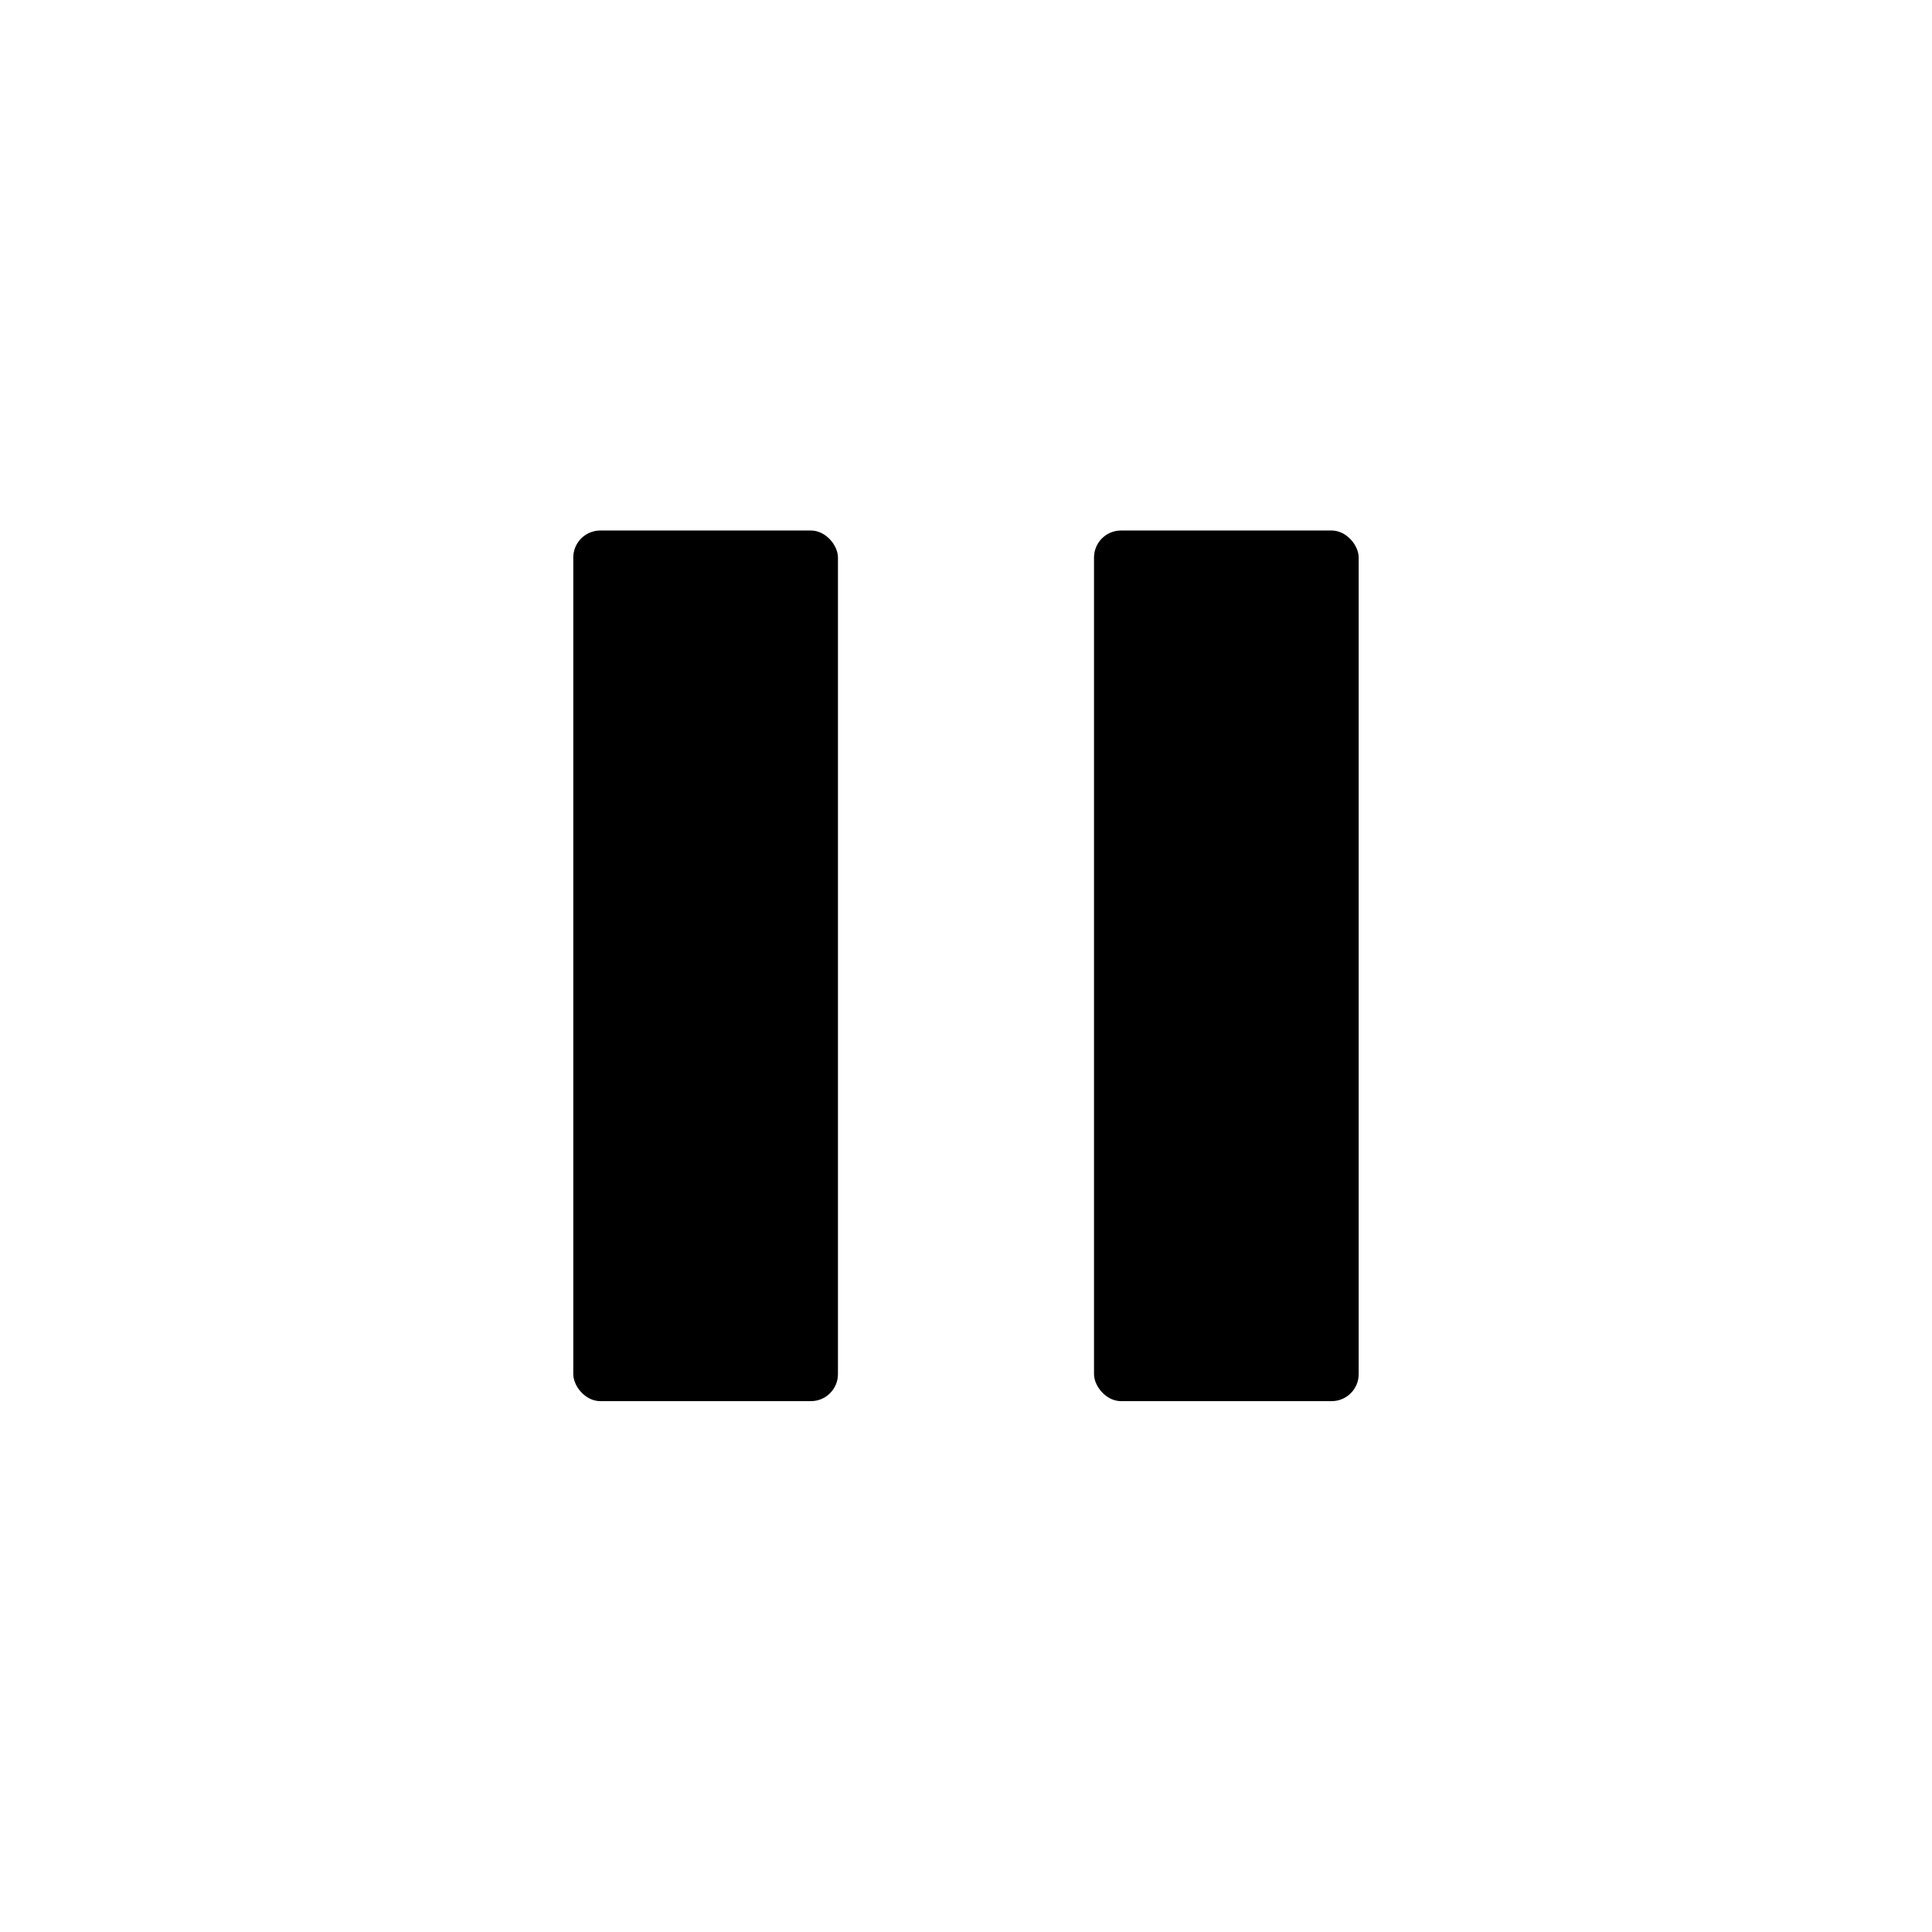 <?xml version="1.0" encoding="UTF-8"?>
<!-- Uploaded to: SVG Repo, www.svgrepo.com, Generator: SVG Repo Mixer Tools -->
<svg fill="#000000" width="800px" height="800px" version="1.1" viewBox="144 144 512 512" xmlns="http://www.w3.org/2000/svg">
 <g>
  <path d="m441.09 284.59h55.812c3.957 0 7.164 3.957 7.164 7.164v216.4c0 3.957-3.207 7.164-7.164 7.164h-55.812c-3.957 0-7.164-3.957-7.164-7.164v-216.4c0-3.957 3.207-7.164 7.164-7.164z"/>
  <path d="m303.09 284.59h55.812c3.957 0 7.164 3.957 7.164 7.164v216.4c0 3.957-3.207 7.164-7.164 7.164h-55.812c-3.957 0-7.164-3.957-7.164-7.164v-216.4c0-3.957 3.207-7.164 7.164-7.164z"/>
 </g>
</svg>